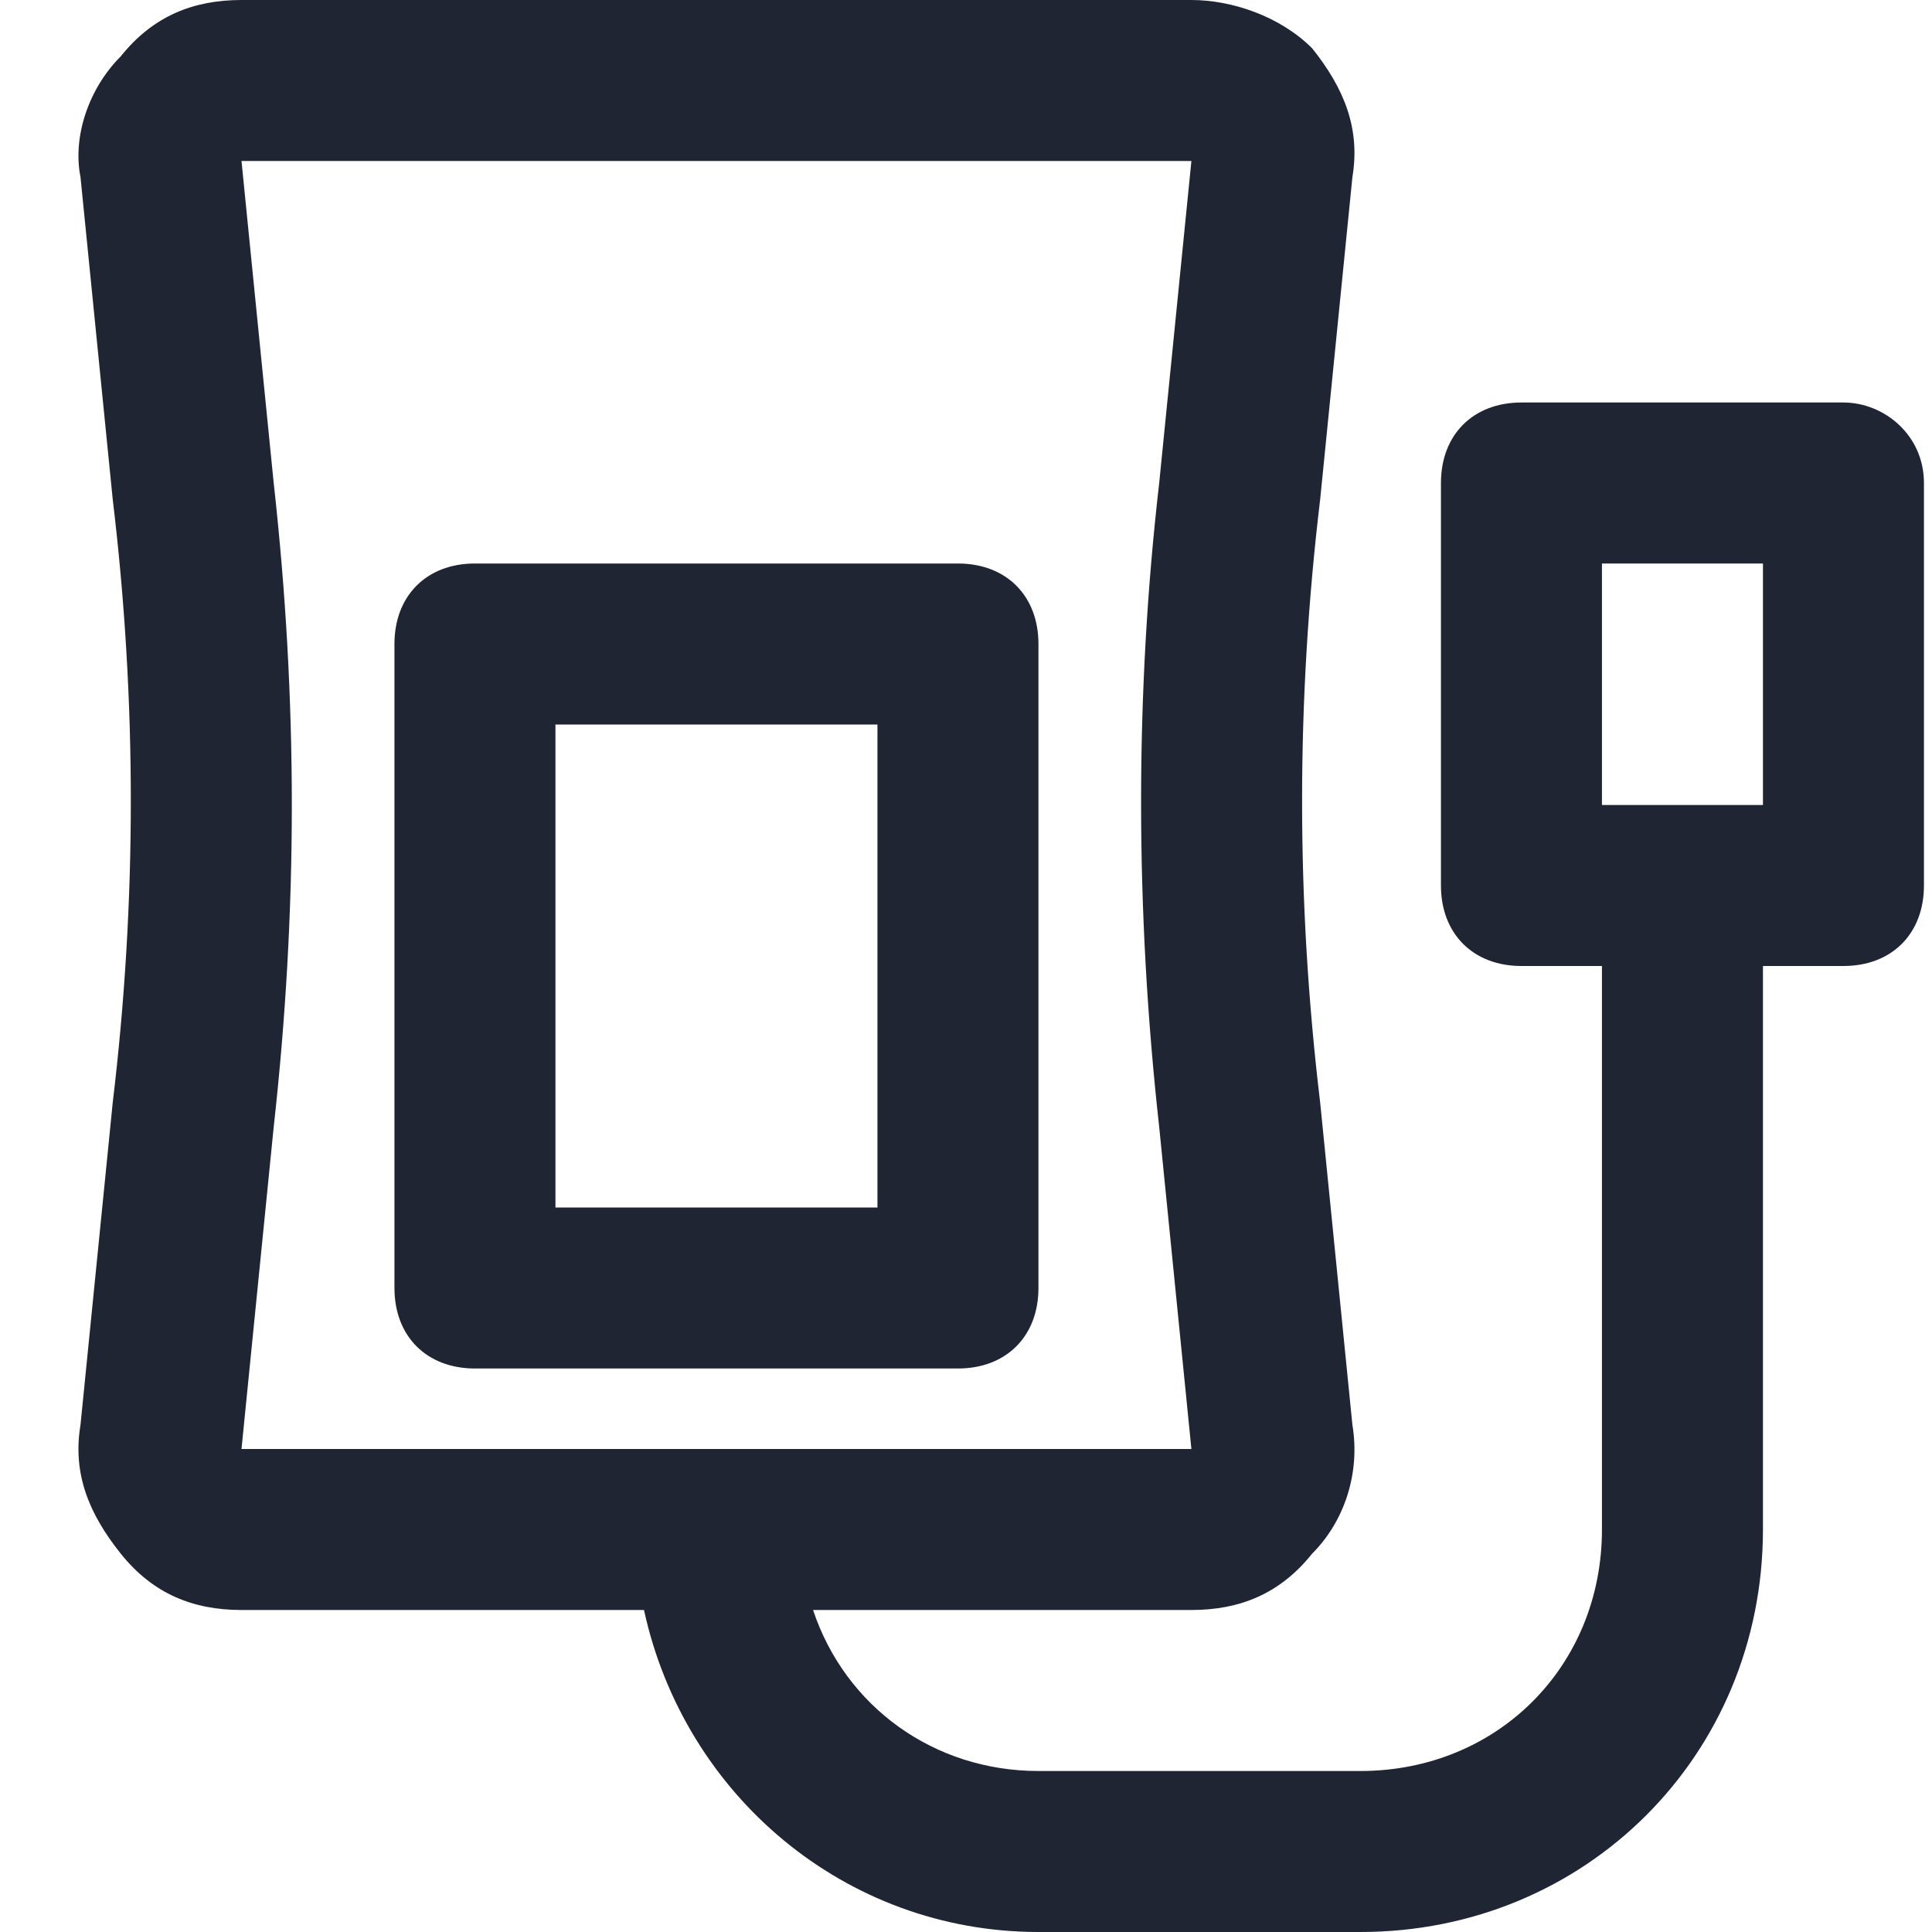 <svg width="24" height="24" viewBox="0 0 24 24" fill="none" xmlns="http://www.w3.org/2000/svg">
<path d="M5.9 17H11.9C12.5 17 12.9 16.6 12.9 16V8C12.9 7.4 12.5 7 11.9 7H5.9C5.3 7 4.9 7.4 4.9 8V16C4.9 16.6 5.3 17 5.9 17ZM6.9 9H10.9V15H6.9V9Z" fill="#1F2533"/>
<path d="M22.9 5H18.9C18.3 5 17.9 5.4 17.9 6V11C17.9 11.6 18.3 12 18.9 12H19.9V19C19.9 20.7 18.6 22 16.9 22H12.9C11.6 22 10.5 21.2 10.1 20H14.8C15.4 20 15.9 19.8 16.3 19.3C16.7 18.9 16.9 18.3 16.8 17.7L16.4 13.7C16.1 11.2 16.1 8.7 16.4 6.2L16.8 2.2C16.9 1.6 16.7 1.1 16.3 0.6C15.9 0.2 15.3 0 14.8 0H3C2.4 0 1.9 0.2 1.5 0.7C1.1 1.1 0.9 1.7 1 2.2L1.4 6.2C1.7 8.7 1.7 11.2 1.4 13.7L1 17.7C0.9 18.3 1.1 18.8 1.5 19.3C1.9 19.8 2.4 20 3 20H8C8.5 22.3 10.5 24 12.9 24H16.9C19.7 24 21.9 21.8 21.9 19V12H22.9C23.5 12 23.9 11.6 23.9 11V6C23.9 5.4 23.4 5 22.9 5ZM3.4 6L3 2H14.8L14.4 6C14.1 8.6 14.1 11.3 14.4 14L14.8 18H3L3.4 14C3.7 11.3 3.7 8.7 3.4 6ZM21.9 10H19.9V7H21.9V10Z" fill="#1F2533"/>
</svg>
